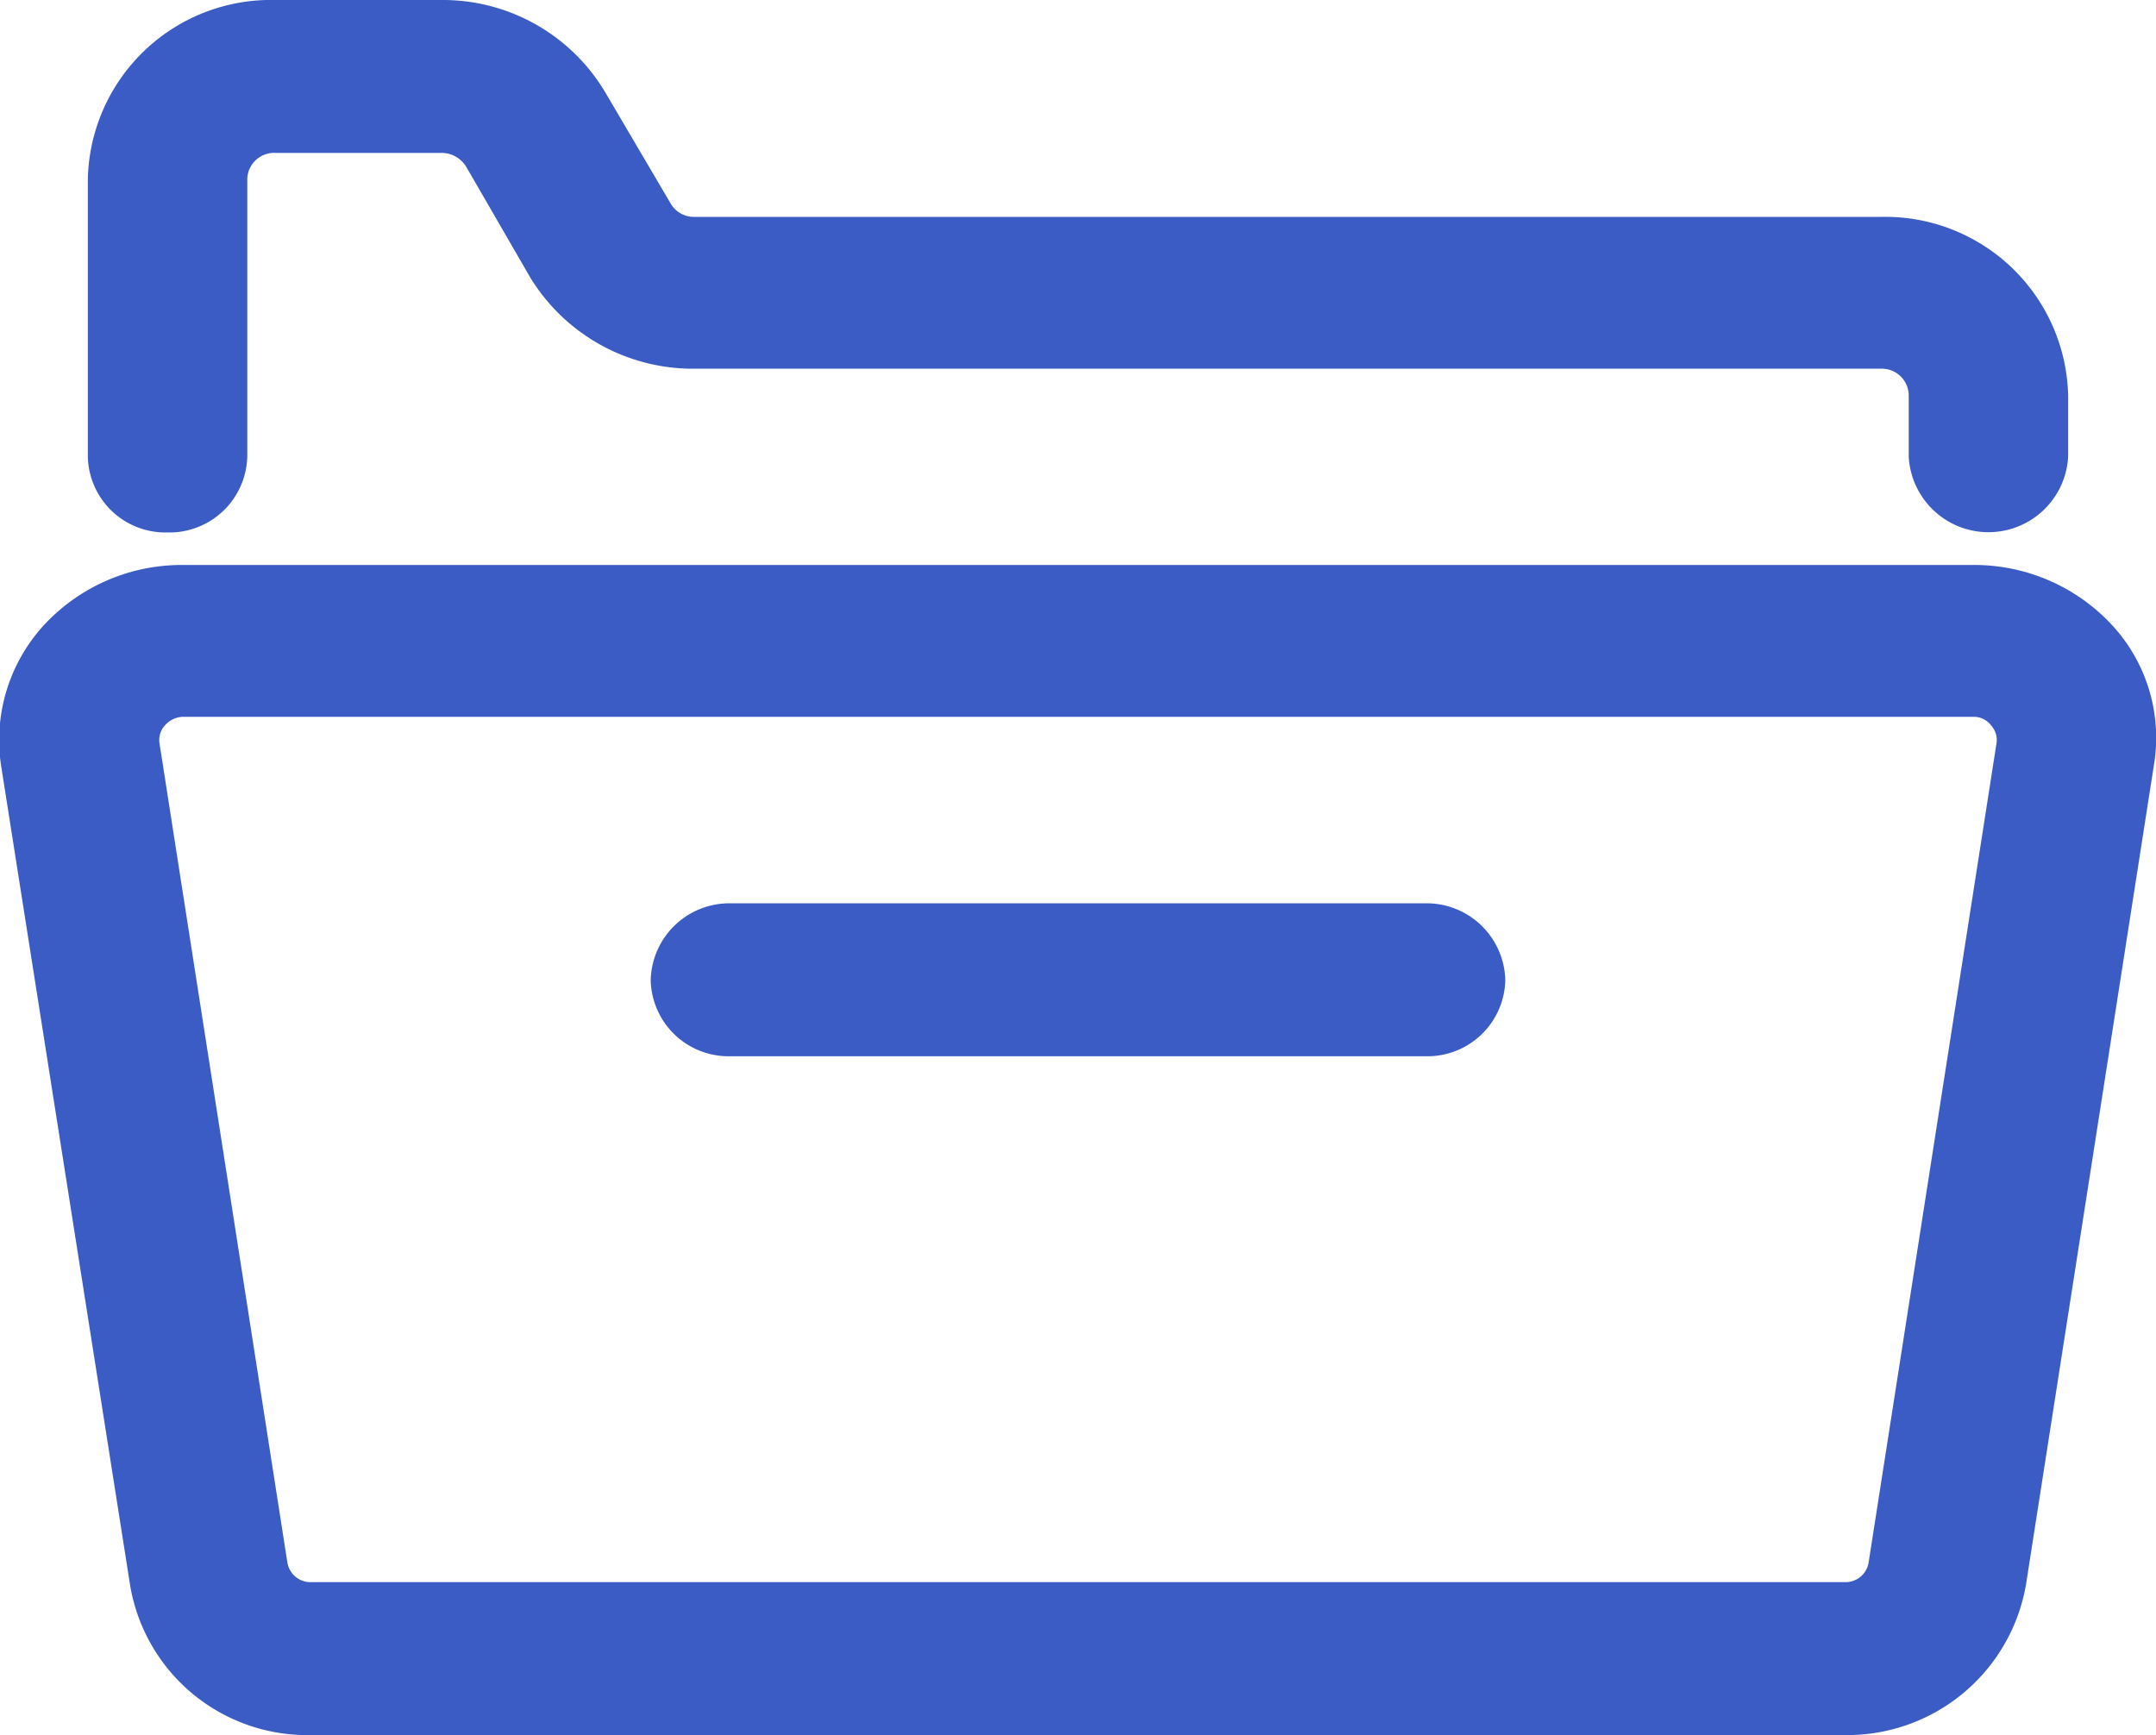 <svg xmlns="http://www.w3.org/2000/svg" width="19.88" height="16" viewBox="0 0 19.88 16">
  <defs>
    <style>
      .cls-1 {
        fill: #3a5cc4;
        fill-rule: evenodd;
      }
    </style>
  </defs>
  <path id="hm1guanimg2" class="cls-1" d="M1251.6,1415.91a0.718,0.718,0,0,0,.74-0.7v-2.56a0.248,0.248,0,0,1,.26-0.24h1.53a0.265,0.265,0,0,1,.23.13l0.59,1.02a1.758,1.758,0,0,0,1.51.84h10.95a0.248,0.248,0,0,1,.25.25v0.56a0.736,0.736,0,0,0,1.47,0v-0.56a1.687,1.687,0,0,0-1.72-1.65h-10.95a0.248,0.248,0,0,1-.22-0.13l-0.6-1.02a1.742,1.742,0,0,0-1.51-.85h-1.53a1.689,1.689,0,0,0-1.73,1.65v2.56a0.715,0.715,0,0,0,.73.7h0Zm17.94,0.86a1.731,1.731,0,0,0-1.29-.56h-16.5a1.731,1.731,0,0,0-1.29.56,1.57,1.57,0,0,0-.39,1.29l1.19,7.56a1.656,1.656,0,0,0,1.67,1.38h14.14a1.673,1.673,0,0,0,1.67-1.38l1.18-7.56a1.531,1.531,0,0,0-.38-1.29h0Zm-1.07,1.08-1.18,7.56a0.216,0.216,0,0,1-.22.18h-14.14a0.216,0.216,0,0,1-.22-0.18l-1.18-7.56a0.2,0.2,0,0,1,.05-0.16,0.228,0.228,0,0,1,.17-0.08h16.51a0.2,0.2,0,0,1,.16.08,0.2,0.2,0,0,1,.05.16h0Zm0,0-5.27,1.48h-6.4a0.726,0.726,0,0,0-.74.71,0.718,0.718,0,0,0,.74.7h6.4a0.718,0.718,0,0,0,.74-0.7,0.726,0.726,0,0,0-.74-0.71h0Zm0,0" transform="translate(-1250.06 -1411)"/>
</svg>
